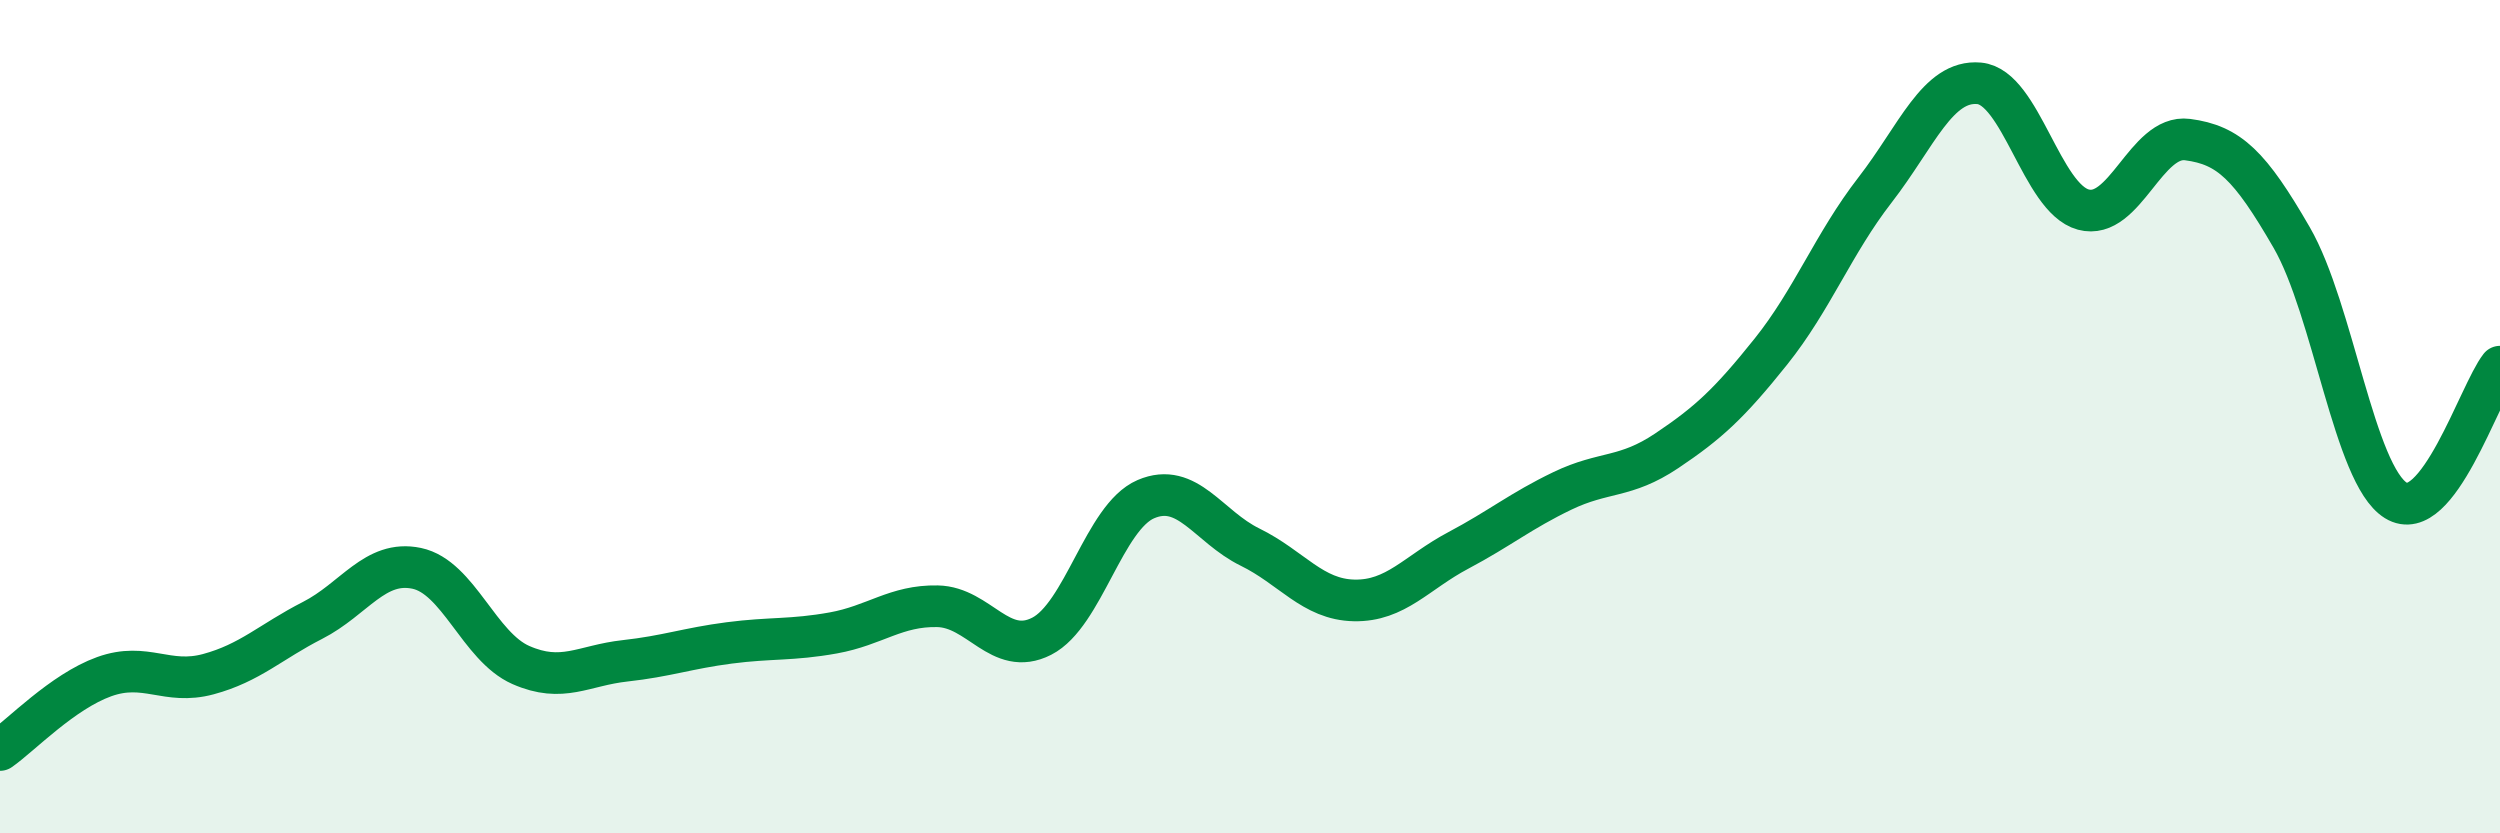 
    <svg width="60" height="20" viewBox="0 0 60 20" xmlns="http://www.w3.org/2000/svg">
      <path
        d="M 0,18 C 0.5,17.65 1.5,16.6 2.5,16.24 C 3.5,15.88 4,16.45 5,16.18 C 6,15.91 6.5,15.4 7.5,14.89 C 8.5,14.38 9,13.43 10,13.64 C 11,13.85 11.5,15.52 12.5,15.96 C 13.5,16.4 14,15.97 15,15.86 C 16,15.75 16.5,15.56 17.5,15.43 C 18.5,15.3 19,15.37 20,15.19 C 21,15.01 21.5,14.53 22.5,14.55 C 23.5,14.57 24,15.78 25,15.27 C 26,14.76 26.5,12.41 27.5,11.98 C 28.5,11.55 29,12.64 30,13.13 C 31,13.62 31.5,14.39 32.5,14.41 C 33.5,14.43 34,13.74 35,13.21 C 36,12.68 36.5,12.26 37.5,11.78 C 38.5,11.3 39,11.49 40,10.82 C 41,10.15 41.5,9.69 42.5,8.44 C 43.5,7.19 44,5.85 45,4.56 C 46,3.27 46.5,1.91 47.5,2 C 48.5,2.09 49,4.76 50,5.03 C 51,5.3 51.5,3.22 52.5,3.35 C 53.5,3.48 54,3.97 55,5.7 C 56,7.43 56.5,11.39 57.5,12.01 C 58.5,12.63 59.5,9.44 60,8.8L60 20L0 20Z"
        fill="#008740"
        opacity="0.1"
        stroke-linecap="round"
        stroke-linejoin="round"
      />
      <path
        d="M 0,18 C 0.5,17.65 1.5,16.6 2.5,16.24 C 3.5,15.88 4,16.45 5,16.18 C 6,15.91 6.5,15.4 7.5,14.89 C 8.5,14.38 9,13.43 10,13.64 C 11,13.85 11.5,15.52 12.5,15.96 C 13.5,16.4 14,15.97 15,15.86 C 16,15.75 16.5,15.56 17.5,15.43 C 18.5,15.3 19,15.37 20,15.19 C 21,15.01 21.5,14.53 22.5,14.55 C 23.5,14.57 24,15.78 25,15.27 C 26,14.76 26.5,12.41 27.5,11.98 C 28.5,11.55 29,12.64 30,13.13 C 31,13.62 31.5,14.39 32.5,14.41 C 33.5,14.43 34,13.74 35,13.21 C 36,12.68 36.5,12.26 37.5,11.78 C 38.5,11.3 39,11.49 40,10.82 C 41,10.15 41.5,9.69 42.5,8.44 C 43.5,7.19 44,5.85 45,4.56 C 46,3.27 46.5,1.91 47.5,2 C 48.5,2.09 49,4.76 50,5.03 C 51,5.3 51.5,3.22 52.5,3.35 C 53.5,3.48 54,3.97 55,5.7 C 56,7.43 56.5,11.39 57.5,12.01 C 58.5,12.63 59.5,9.44 60,8.8"
        stroke="#008740"
        stroke-width="1"
        fill="none"
        stroke-linecap="round"
        stroke-linejoin="round"
      />
    </svg>
  